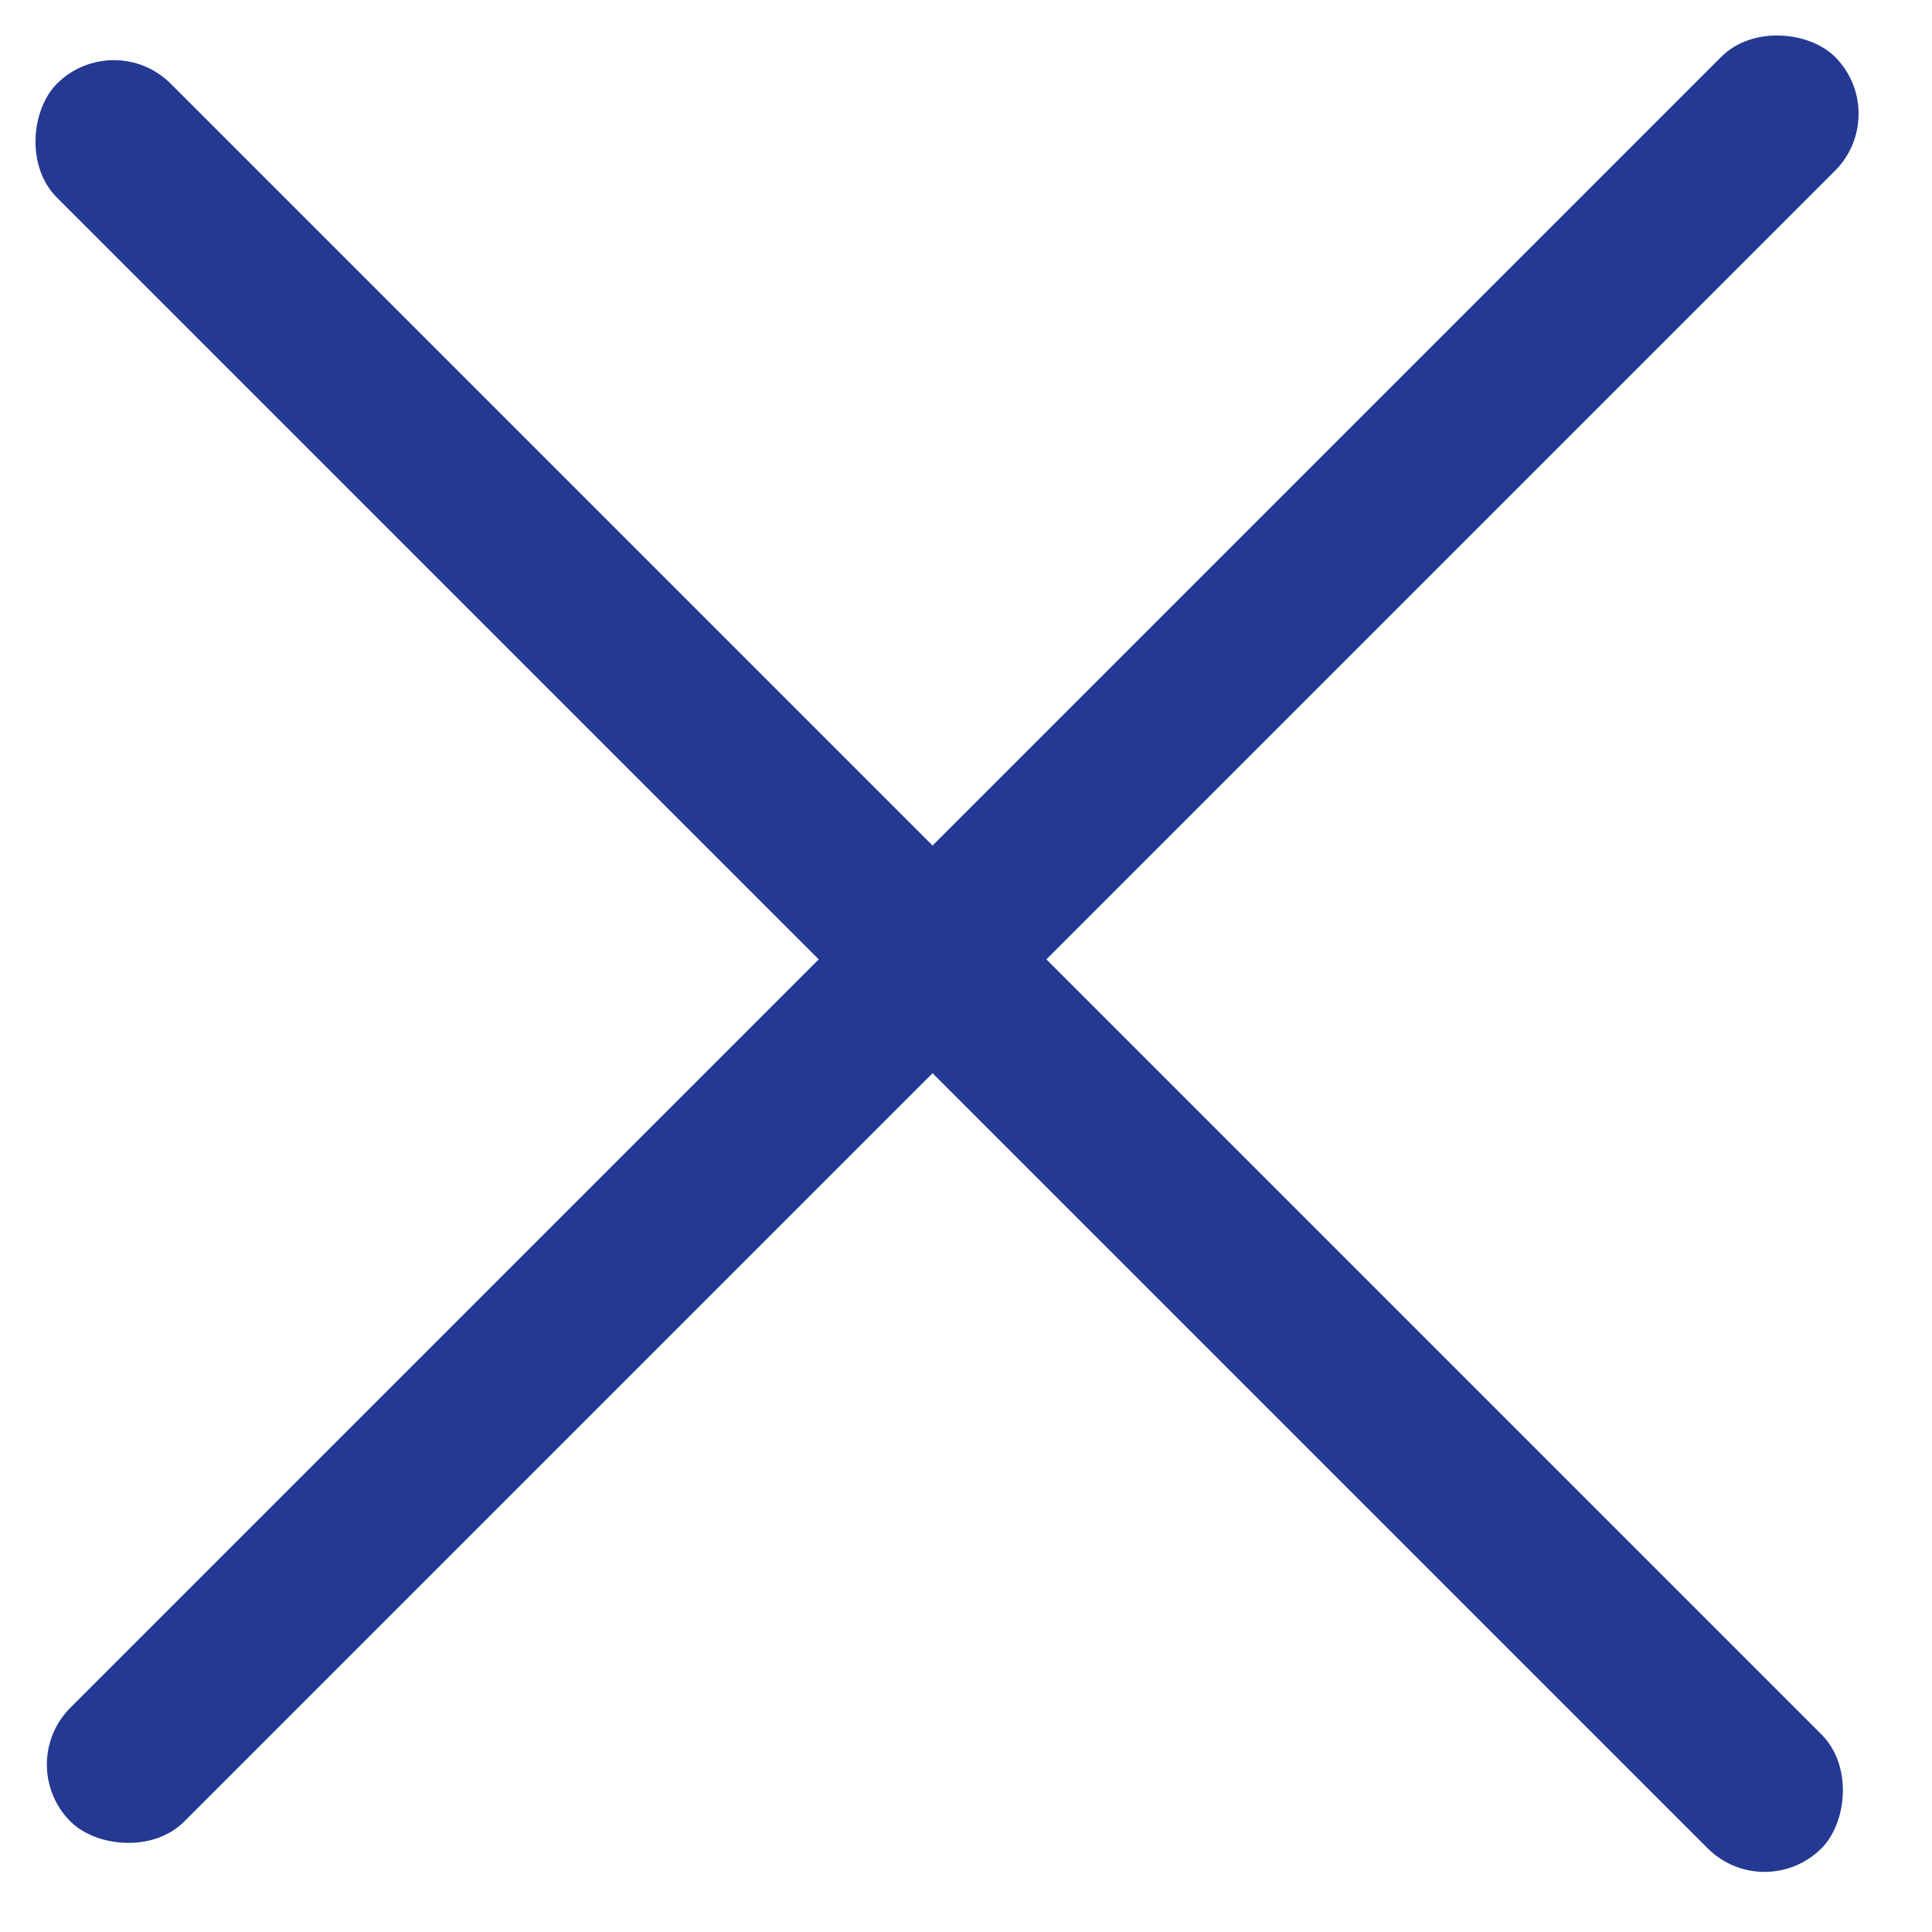<svg width="24" height="24" viewBox="0 0 24 24" fill="none" xmlns="http://www.w3.org/2000/svg">
<rect x="1.414" y="0.333" width="31" height="2" rx="1" transform="rotate(45 1.414 0.333)" fill="#253993"/>
<rect x="0.168" y="21.92" width="31" height="2" rx="1" transform="rotate(-45 0.168 21.92)" fill="#253993"/>
</svg>
